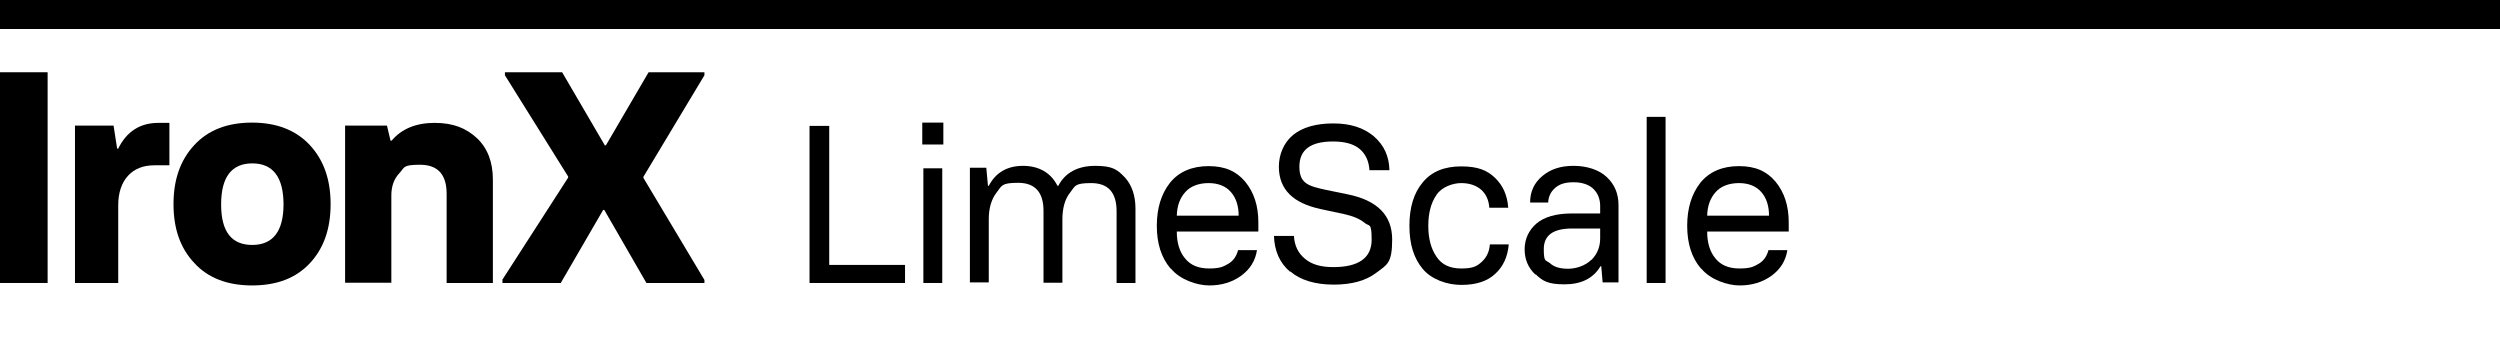 <?xml version="1.0" encoding="UTF-8"?>
<svg id="Layer_2" xmlns="http://www.w3.org/2000/svg" version="1.1" viewBox="0 0 913.5 129.6">
  <!-- Generator: Adobe Illustrator 29.8.2, SVG Export Plug-In . SVG Version: 2.1.1 Build 3)  -->
  <defs>
    <style>
      .st0 {
        fill-rule: evenodd;
      }
    </style>
  </defs>
  <g id="Layer_1-2">
    <path class="st0" d="M0,0h913.5v10.6H0V0Z"/>
  </g>
  <g>
    <path d="M0,26.4h17.4v77H0V26.4Z"/>
    <path d="M27.4,45.9h14.1l1.3,8.4h.4c3.1-6.3,8-9.4,14.7-9.4h4v15.5h-5.5c-4.1,0-7.3,1.3-9.6,3.8-2.4,2.6-3.6,6.3-3.6,10.8v28.4h-15.8v-57.5Z"/>
    <path d="M71,96.1c-5.1-5.4-7.6-12.5-7.6-21.5s2.5-16.1,7.6-21.6c5.1-5.5,12.1-8.2,21.1-8.2s16.1,2.8,21.1,8.2c5.1,5.5,7.6,12.6,7.6,21.6s-2.5,16.1-7.5,21.5c-5.1,5.5-12.1,8.2-21.2,8.2s-16.2-2.8-21.1-8.2ZM103.6,74.7c0-10-3.9-15-11.4-15s-11.4,4.9-11.4,15,3.9,14.8,11.4,14.8,11.4-5,11.4-14.8Z"/>
    <path d="M126.2,45.9h15.2l1.3,5.5h.4c3.6-4.3,8.9-6.5,15.7-6.5s11.5,1.9,15.5,5.6c3.9,3.7,5.8,8.8,5.8,15.1v37.8h-16.9v-32.6c0-7-3.2-10.6-9.7-10.6s-5.6,1-7.5,3c-2,2.1-3,4.8-3,8.2v31.9h-16.9v-57.5Z"/>
    <path d="M183.5,102.3l24.1-37.4v-.4l-23.1-37v-1.1h20.9l15.6,26.7h.4l15.6-26.7h20.4v1.1l-22.3,37.1v.4l22.3,37.3v1.1h-21.2l-15.4-26.7h-.4l-15.5,26.7h-21.3v-1.1Z"/>
    <path d="M295.9,46h7.1v50.8h27.7v6.6h-34.9v-57.4Z"/>
    <path d="M337,44.8h7.7v8h-7.7v-8ZM337.4,61.5h6.9v41.9h-6.9v-41.9Z"/>
    <path d="M411.1,64.9c2.5,2.8,3.8,6.6,3.8,11.3v27.2h-6.9v-26.2c0-6.9-3.1-10.3-9.3-10.3s-5.8,1.1-7.7,3.5c-1.9,2.4-2.8,5.7-2.8,9.8v23.1h-6.9v-26.2c0-6.9-3.1-10.3-9.3-10.3s-5.9,1.1-7.8,3.5c-1.9,2.4-2.9,5.7-2.9,9.8v23.1h-6.9v-41.9h6l.6,6.6h.3c2.5-4.8,6.7-7.3,12.5-7.3s10.2,2.5,12.6,7.3h.3c2.5-4.8,7.1-7.3,13.5-7.3s8.1,1.4,10.7,4.1Z"/>
    <path d="M427.7,98.1c-3.4-4-5-9.2-5-15.6s1.6-11.6,4.8-15.7c3.2-4,8-6.1,14.1-6.1s10.2,1.9,13.4,5.7c3.2,3.9,4.8,8.8,4.8,14.8v3.4h-29.8c0,4.1,1,7.4,3,9.8,2,2.5,4.9,3.7,8.8,3.7s5.1-.6,7-1.7c1.9-1.1,3-2.8,3.6-5h6.9c-.6,3.9-2.5,6.9-5.7,9.3-3.3,2.4-7.2,3.6-11.7,3.6s-10.7-2.1-14-6.1ZM452.6,78.8c0-3.5-.9-6.4-2.8-8.6-1.9-2.2-4.7-3.3-8.2-3.3s-6.6,1.1-8.5,3.3c-2,2.2-3,5.1-3.1,8.6h22.6Z"/>
    <path d="M471.4,99.3c-3.8-3.2-5.7-7.6-5.9-13.1h7.3c.2,3.6,1.6,6.4,4.1,8.4,2.5,2.1,5.9,3,10.3,3,9.3,0,14-3.4,14-10s-.9-4.7-2.6-6.2c-1.7-1.4-4.3-2.5-7.6-3.2l-8.4-1.8c-5.1-1.1-8.9-2.9-11.4-5.4-2.5-2.5-3.9-5.8-3.9-10.1s1.7-8.7,5.2-11.6c3.5-2.8,8.4-4.2,14.7-4.2s11.1,1.6,14.8,4.7c3.7,3.2,5.6,7.3,5.7,12.4h-7.3c-.2-3.2-1.3-5.8-3.5-7.7-2.2-1.9-5.5-2.8-9.8-2.8-8.2,0-12.3,3-12.3,9.2s3.3,7.1,9.8,8.5l7.8,1.6c10.9,2.2,16.3,7.7,16.3,16.5s-1.9,9.2-5.7,12.1c-3.9,3-9.1,4.4-15.7,4.4s-12.1-1.6-15.8-4.8Z"/>
    <path d="M519.9,98.3c-3.3-3.9-4.9-9.1-4.9-15.8s1.6-12,4.9-15.9c3.2-3.9,7.9-5.8,14-5.8s9.5,1.4,12.4,4.2c2.9,2.8,4.5,6.4,4.8,10.9h-6.9c-.2-2.8-1.2-5-3-6.6-1.9-1.6-4.3-2.4-7.3-2.4s-7.1,1.4-9,4.3c-2,2.9-3,6.6-3,11.3s1,8.4,3,11.3c1.9,2.9,4.9,4.3,9,4.3s5.6-.7,7.4-2.3c1.8-1.6,2.9-3.7,3.1-6.5h6.9c-.4,4.6-2.1,8.2-5,10.8-2.9,2.7-7,4-12.3,4s-10.9-2-14.1-5.8Z"/>
    <path d="M561.1,100.4c-2.7-2.5-4-5.6-4-9.3s1.5-7,4.3-9.4,7.1-3.7,13-3.7h10.3v-2.7c0-2.5-.8-4.6-2.4-6.2-1.6-1.6-4.1-2.5-7.3-2.5s-5.2.7-6.8,2.1c-1.6,1.4-2.4,3.2-2.5,5.3h-6.6c0-4,1.5-7.2,4.5-9.7,3-2.5,6.7-3.7,11.4-3.7s9.3,1.4,12.1,4.1c2.9,2.7,4.3,6.1,4.3,10.3v28.2h-5.8l-.5-5.9h-.3c-2.6,4.4-7,6.6-13.1,6.6s-8-1.2-10.6-3.7ZM581.4,95.1c2.2-2.2,3.3-4.8,3.3-8v-3.6h-10.3c-6.9,0-10.3,2.5-10.3,7.5s.7,3.9,2.3,5.2c1.5,1.4,3.7,2,6.6,2s6.3-1.1,8.5-3.3Z"/>
    <path d="M601.7,42.7h6.9v60.7h-6.9v-60.7Z"/>
    <path d="M621.5,98.1c-3.4-4-5-9.2-5-15.6s1.6-11.6,4.8-15.7c3.2-4,8-6.1,14.1-6.1s10.2,1.9,13.4,5.7c3.2,3.9,4.8,8.8,4.8,14.8v3.4h-29.8c0,4.1,1,7.4,3,9.8,2,2.5,4.9,3.7,8.8,3.7s5.1-.6,7-1.7c1.9-1.1,3-2.8,3.6-5h6.9c-.6,3.9-2.5,6.9-5.7,9.3-3.3,2.4-7.2,3.6-11.7,3.6s-10.7-2.1-14-6.1ZM646.4,78.8c0-3.5-.9-6.4-2.8-8.6s-4.7-3.3-8.2-3.3-6.6,1.1-8.5,3.3c-2,2.2-3,5.1-3.1,8.6h22.6Z"/>
  </g>
</svg>